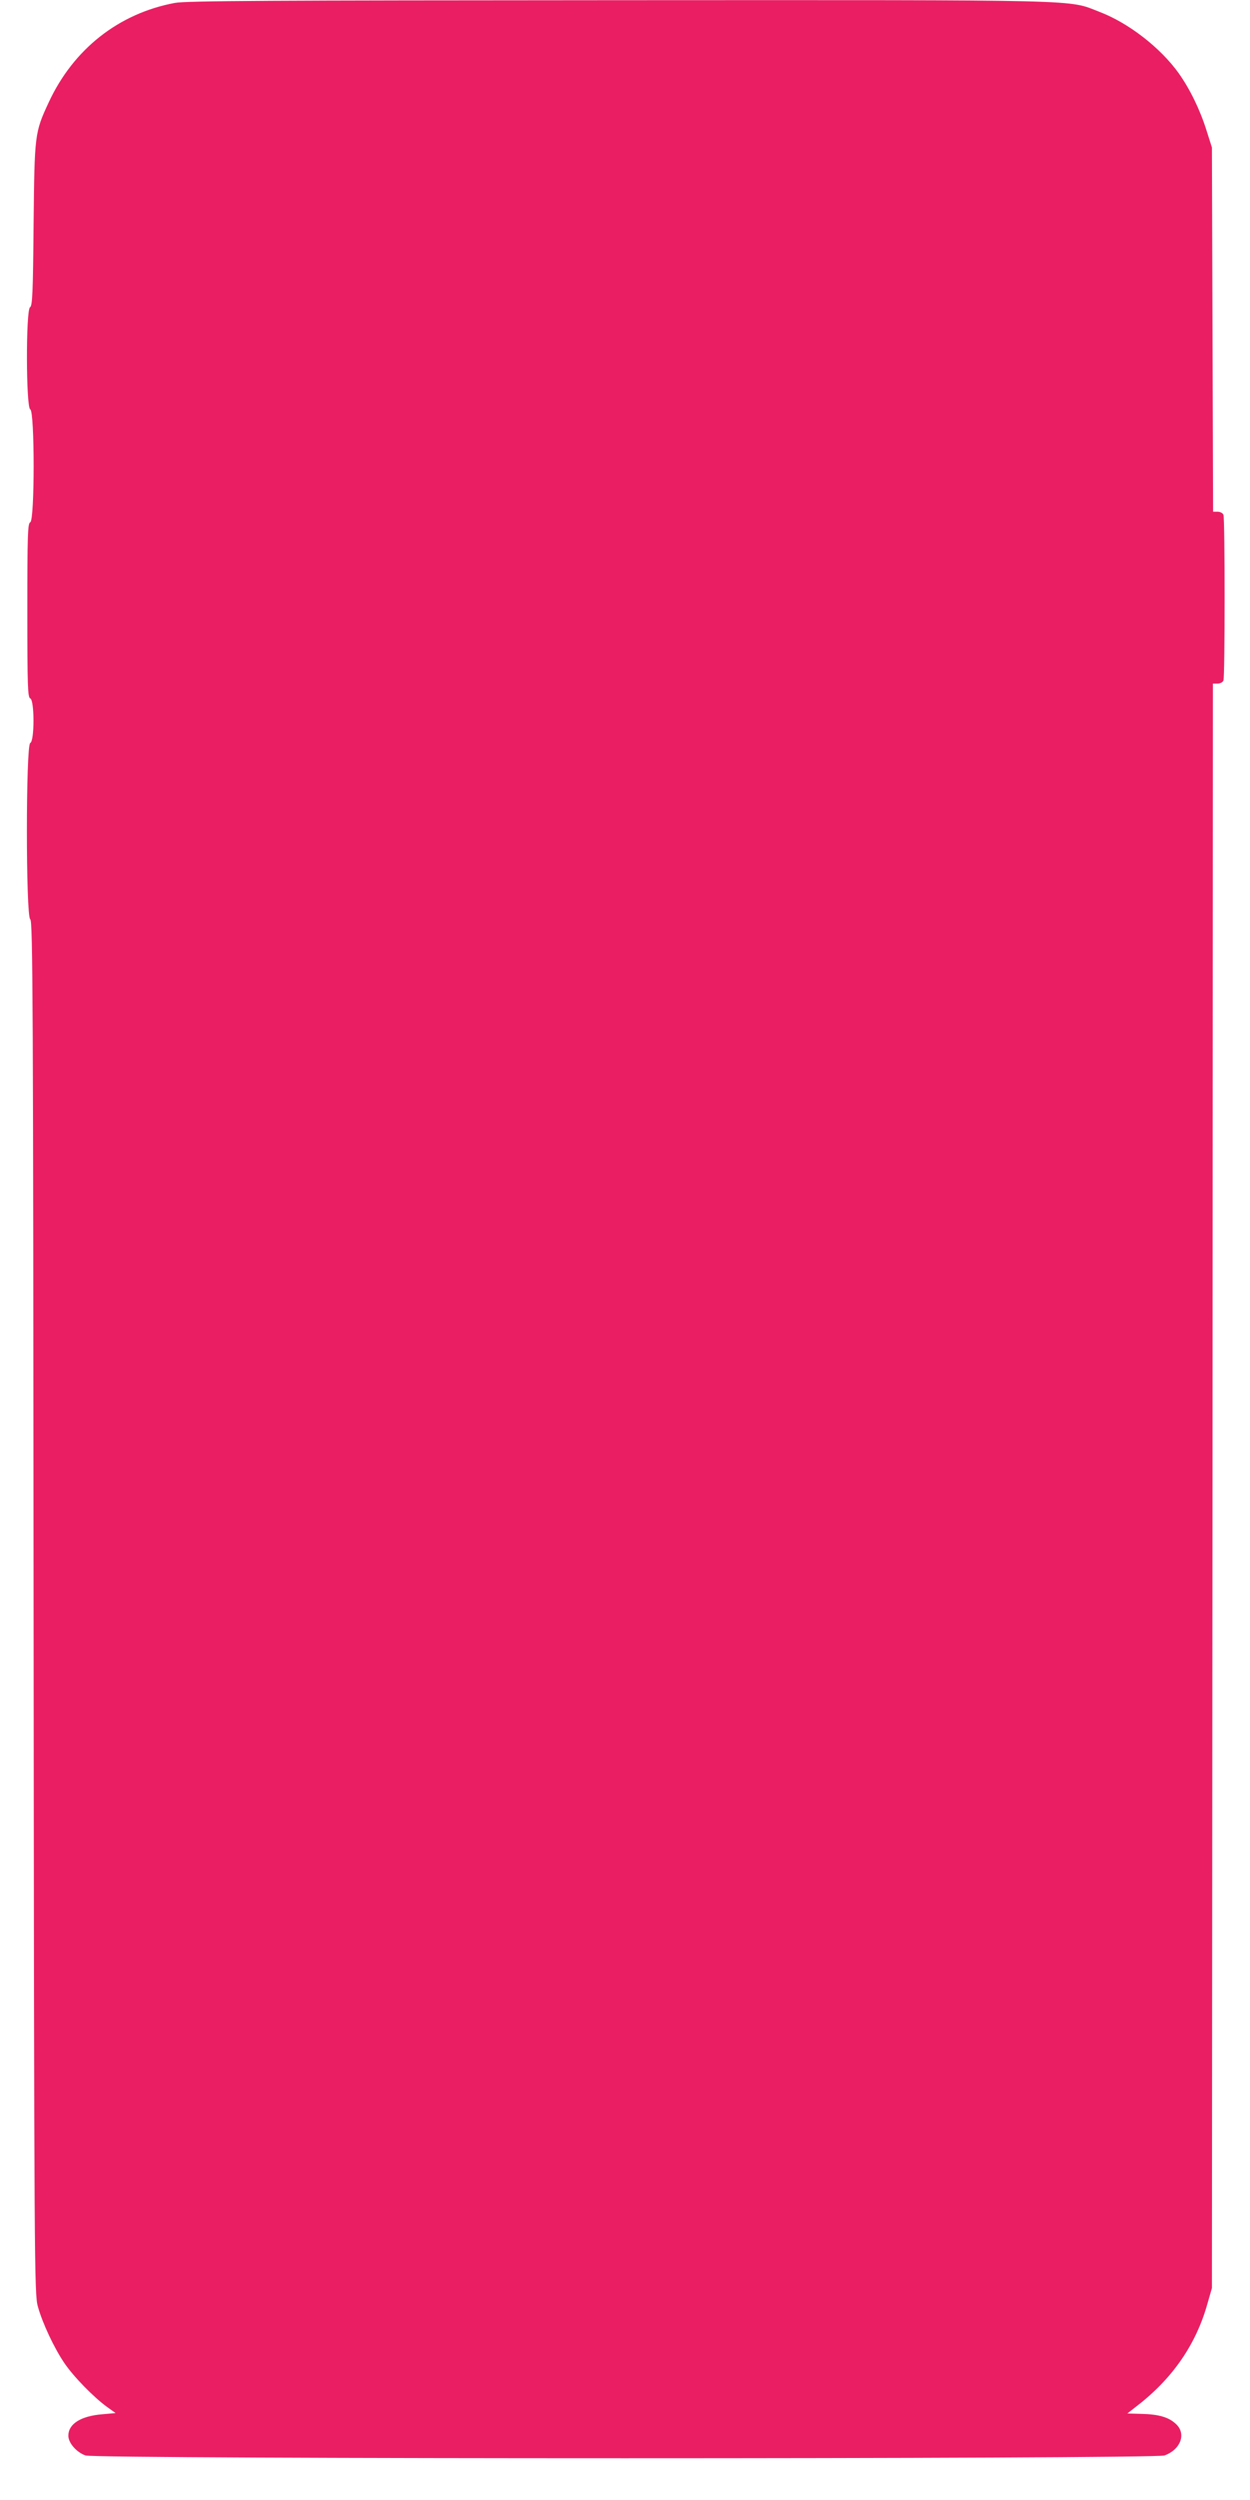 <?xml version="1.0" standalone="no"?>
<!DOCTYPE svg PUBLIC "-//W3C//DTD SVG 20010904//EN"
 "http://www.w3.org/TR/2001/REC-SVG-20010904/DTD/svg10.dtd">
<svg version="1.0" xmlns="http://www.w3.org/2000/svg"
 width="640pt" height="1280pt" viewBox="0 0 640 1280"
 preserveAspectRatio="xMidYMid meet">
<g transform="translate(0,1280) scale(0.1,-0.1)"
fill="#e91e63" stroke="none">
<path d="M895 12785 c-288 -54 -519 -237 -645 -508 -73 -157 -73 -164 -78
-627 -3 -348 -6 -416 -18 -423 -22 -12 -21 -515 1 -523 23 -9 23 -569 0 -578
-13 -5 -15 -64 -15 -451 0 -387 2 -446 15 -451 22 -9 22 -219 0 -228 -23 -8
-23 -891 0 -903 13 -8 15 -420 17 -3523 3 -3394 4 -3517 22 -3580 24 -86 84
-213 135 -288 47 -70 150 -175 217 -224 l46 -33 -68 -6 c-110 -9 -174 -49
-174 -110 0 -37 42 -85 88 -101 55 -19 5469 -19 5524 0 83 30 113 111 59 161
-37 35 -88 50 -178 52 l-71 2 51 40 c180 139 301 314 359 522 l23 80 3 4108 2
4107 24 0 c13 0 27 7 30 16 8 20 8 828 0 848 -3 9 -17 16 -30 16 l-23 0 -3
933 -3 932 -28 88 c-33 105 -84 210 -142 292 -93 130 -256 257 -405 314 -166
64 -32 61 -2459 60 -1785 -1 -2219 -3 -2276 -14z"/>
</g>
</svg>
